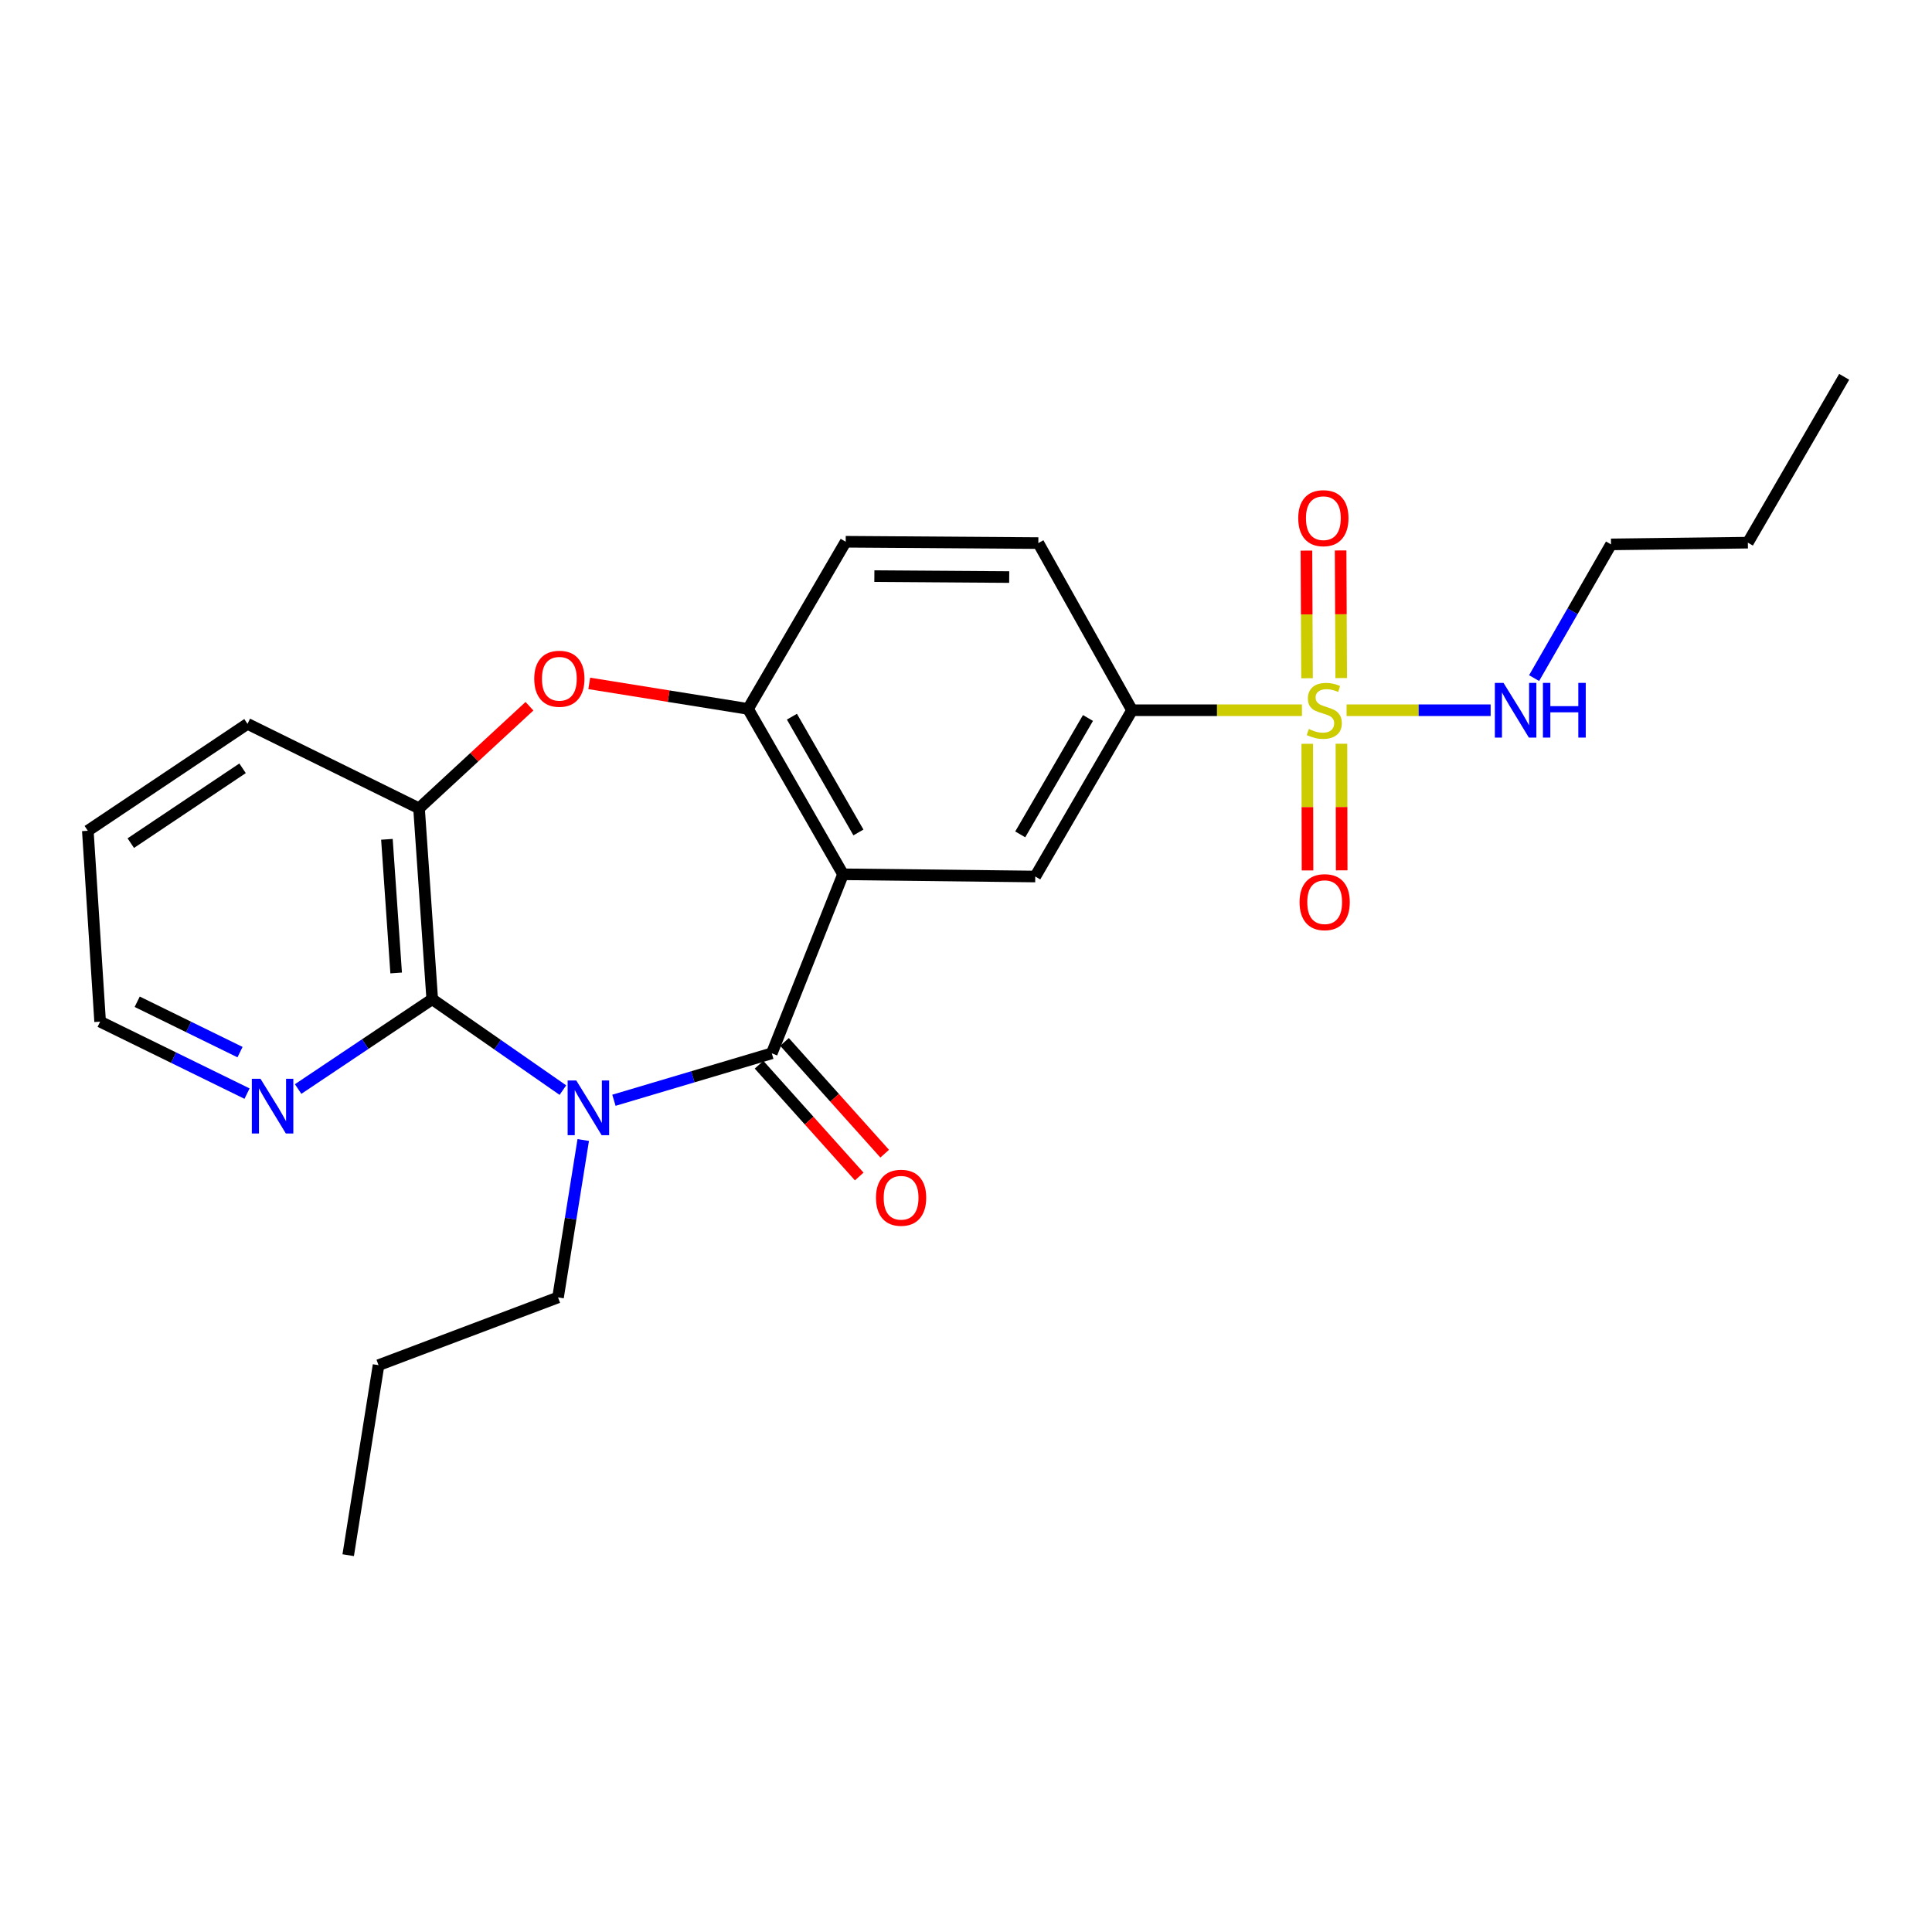 <?xml version='1.0' encoding='iso-8859-1'?>
<svg version='1.1' baseProfile='full'
              xmlns='http://www.w3.org/2000/svg'
                      xmlns:rdkit='http://www.rdkit.org/xml'
                      xmlns:xlink='http://www.w3.org/1999/xlink'
                  xml:space='preserve'
width='1000px' height='1000px' viewBox='0 0 1000 1000'>
<!-- END OF HEADER -->
<rect style='opacity:1.0;fill:#FFFFFF;stroke:none' width='1000' height='1000' x='0' y='0'> </rect>
<path class='bond-0' d='M 317.766,569.496 L 358.62,557.346' style='fill:none;fill-rule:evenodd;stroke:#0000FF;stroke-width:6px;stroke-linecap:butt;stroke-linejoin:miter;stroke-opacity:1' />
<path class='bond-0' d='M 358.62,557.346 L 399.474,545.196' style='fill:none;fill-rule:evenodd;stroke:#000000;stroke-width:6px;stroke-linecap:butt;stroke-linejoin:miter;stroke-opacity:1' />
<path class='bond-3' d='M 291.349,564.243 L 257.536,540.722' style='fill:none;fill-rule:evenodd;stroke:#0000FF;stroke-width:6px;stroke-linecap:butt;stroke-linejoin:miter;stroke-opacity:1' />
<path class='bond-3' d='M 257.536,540.722 L 223.722,517.202' style='fill:none;fill-rule:evenodd;stroke:#000000;stroke-width:6px;stroke-linecap:butt;stroke-linejoin:miter;stroke-opacity:1' />
<path class='bond-16' d='M 301.884,590.071 L 295.358,630.807' style='fill:none;fill-rule:evenodd;stroke:#0000FF;stroke-width:6px;stroke-linecap:butt;stroke-linejoin:miter;stroke-opacity:1' />
<path class='bond-16' d='M 295.358,630.807 L 288.833,671.544' style='fill:none;fill-rule:evenodd;stroke:#000000;stroke-width:6px;stroke-linecap:butt;stroke-linejoin:miter;stroke-opacity:1' />
<path class='bond-1' d='M 399.474,545.196 L 436.354,452.533' style='fill:none;fill-rule:evenodd;stroke:#000000;stroke-width:6px;stroke-linecap:butt;stroke-linejoin:miter;stroke-opacity:1' />
<path class='bond-12' d='M 392.886,551.1 L 418.81,580.024' style='fill:none;fill-rule:evenodd;stroke:#000000;stroke-width:6px;stroke-linecap:butt;stroke-linejoin:miter;stroke-opacity:1' />
<path class='bond-12' d='M 418.81,580.024 L 444.733,608.948' style='fill:none;fill-rule:evenodd;stroke:#FF0000;stroke-width:6px;stroke-linecap:butt;stroke-linejoin:miter;stroke-opacity:1' />
<path class='bond-12' d='M 406.062,539.292 L 431.985,568.215' style='fill:none;fill-rule:evenodd;stroke:#000000;stroke-width:6px;stroke-linecap:butt;stroke-linejoin:miter;stroke-opacity:1' />
<path class='bond-12' d='M 431.985,568.215 L 457.909,597.139' style='fill:none;fill-rule:evenodd;stroke:#FF0000;stroke-width:6px;stroke-linecap:butt;stroke-linejoin:miter;stroke-opacity:1' />
<path class='bond-4' d='M 436.354,452.533 L 387.177,366.928' style='fill:none;fill-rule:evenodd;stroke:#000000;stroke-width:6px;stroke-linecap:butt;stroke-linejoin:miter;stroke-opacity:1' />
<path class='bond-4' d='M 444.319,430.879 L 409.895,370.956' style='fill:none;fill-rule:evenodd;stroke:#000000;stroke-width:6px;stroke-linecap:butt;stroke-linejoin:miter;stroke-opacity:1' />
<path class='bond-6' d='M 436.354,452.533 L 535.848,453.683' style='fill:none;fill-rule:evenodd;stroke:#000000;stroke-width:6px;stroke-linecap:butt;stroke-linejoin:miter;stroke-opacity:1' />
<path class='bond-2' d='M 673.876,367.616 L 629.907,367.616' style='fill:none;fill-rule:evenodd;stroke:#CCCC00;stroke-width:6px;stroke-linecap:butt;stroke-linejoin:miter;stroke-opacity:1' />
<path class='bond-2' d='M 629.907,367.616 L 585.939,367.616' style='fill:none;fill-rule:evenodd;stroke:#000000;stroke-width:6px;stroke-linecap:butt;stroke-linejoin:miter;stroke-opacity:1' />
<path class='bond-10' d='M 676.633,384.996 L 676.701,417.761' style='fill:none;fill-rule:evenodd;stroke:#CCCC00;stroke-width:6px;stroke-linecap:butt;stroke-linejoin:miter;stroke-opacity:1' />
<path class='bond-10' d='M 676.701,417.761 L 676.769,450.526' style='fill:none;fill-rule:evenodd;stroke:#FF0000;stroke-width:6px;stroke-linecap:butt;stroke-linejoin:miter;stroke-opacity:1' />
<path class='bond-10' d='M 694.326,384.959 L 694.394,417.724' style='fill:none;fill-rule:evenodd;stroke:#CCCC00;stroke-width:6px;stroke-linecap:butt;stroke-linejoin:miter;stroke-opacity:1' />
<path class='bond-10' d='M 694.394,417.724 L 694.462,450.489' style='fill:none;fill-rule:evenodd;stroke:#FF0000;stroke-width:6px;stroke-linecap:butt;stroke-linejoin:miter;stroke-opacity:1' />
<path class='bond-11' d='M 694.211,350.967 L 694.054,317.94' style='fill:none;fill-rule:evenodd;stroke:#CCCC00;stroke-width:6px;stroke-linecap:butt;stroke-linejoin:miter;stroke-opacity:1' />
<path class='bond-11' d='M 694.054,317.94 L 693.898,284.912' style='fill:none;fill-rule:evenodd;stroke:#FF0000;stroke-width:6px;stroke-linecap:butt;stroke-linejoin:miter;stroke-opacity:1' />
<path class='bond-11' d='M 676.518,351.051 L 676.361,318.024' style='fill:none;fill-rule:evenodd;stroke:#CCCC00;stroke-width:6px;stroke-linecap:butt;stroke-linejoin:miter;stroke-opacity:1' />
<path class='bond-11' d='M 676.361,318.024 L 676.205,284.996' style='fill:none;fill-rule:evenodd;stroke:#FF0000;stroke-width:6px;stroke-linecap:butt;stroke-linejoin:miter;stroke-opacity:1' />
<path class='bond-13' d='M 696.999,367.616 L 734.274,367.616' style='fill:none;fill-rule:evenodd;stroke:#CCCC00;stroke-width:6px;stroke-linecap:butt;stroke-linejoin:miter;stroke-opacity:1' />
<path class='bond-13' d='M 734.274,367.616 L 771.549,367.616' style='fill:none;fill-rule:evenodd;stroke:#0000FF;stroke-width:6px;stroke-linecap:butt;stroke-linejoin:miter;stroke-opacity:1' />
<path class='bond-7' d='M 223.722,517.202 L 216.891,418.386' style='fill:none;fill-rule:evenodd;stroke:#000000;stroke-width:6px;stroke-linecap:butt;stroke-linejoin:miter;stroke-opacity:1' />
<path class='bond-7' d='M 205.047,503.6 L 200.265,434.428' style='fill:none;fill-rule:evenodd;stroke:#000000;stroke-width:6px;stroke-linecap:butt;stroke-linejoin:miter;stroke-opacity:1' />
<path class='bond-9' d='M 223.722,517.202 L 189.017,540.439' style='fill:none;fill-rule:evenodd;stroke:#000000;stroke-width:6px;stroke-linecap:butt;stroke-linejoin:miter;stroke-opacity:1' />
<path class='bond-9' d='M 189.017,540.439 L 154.312,563.676' style='fill:none;fill-rule:evenodd;stroke:#0000FF;stroke-width:6px;stroke-linecap:butt;stroke-linejoin:miter;stroke-opacity:1' />
<path class='bond-14' d='M 387.177,366.928 L 437.73,280.409' style='fill:none;fill-rule:evenodd;stroke:#000000;stroke-width:6px;stroke-linecap:butt;stroke-linejoin:miter;stroke-opacity:1' />
<path class='bond-25' d='M 387.177,366.928 L 346.085,360.327' style='fill:none;fill-rule:evenodd;stroke:#000000;stroke-width:6px;stroke-linecap:butt;stroke-linejoin:miter;stroke-opacity:1' />
<path class='bond-25' d='M 346.085,360.327 L 304.994,353.726' style='fill:none;fill-rule:evenodd;stroke:#FF0000;stroke-width:6px;stroke-linecap:butt;stroke-linejoin:miter;stroke-opacity:1' />
<path class='bond-5' d='M 274.048,365.545 L 245.469,391.965' style='fill:none;fill-rule:evenodd;stroke:#FF0000;stroke-width:6px;stroke-linecap:butt;stroke-linejoin:miter;stroke-opacity:1' />
<path class='bond-5' d='M 245.469,391.965 L 216.891,418.386' style='fill:none;fill-rule:evenodd;stroke:#000000;stroke-width:6px;stroke-linecap:butt;stroke-linejoin:miter;stroke-opacity:1' />
<path class='bond-8' d='M 535.848,453.683 L 585.939,367.616' style='fill:none;fill-rule:evenodd;stroke:#000000;stroke-width:6px;stroke-linecap:butt;stroke-linejoin:miter;stroke-opacity:1' />
<path class='bond-8' d='M 528.07,431.874 L 563.134,371.627' style='fill:none;fill-rule:evenodd;stroke:#000000;stroke-width:6px;stroke-linecap:butt;stroke-linejoin:miter;stroke-opacity:1' />
<path class='bond-17' d='M 216.891,418.386 L 128.101,374.664' style='fill:none;fill-rule:evenodd;stroke:#000000;stroke-width:6px;stroke-linecap:butt;stroke-linejoin:miter;stroke-opacity:1' />
<path class='bond-15' d='M 585.939,367.616 L 537.441,281.097' style='fill:none;fill-rule:evenodd;stroke:#000000;stroke-width:6px;stroke-linecap:butt;stroke-linejoin:miter;stroke-opacity:1' />
<path class='bond-18' d='M 127.861,566.054 L 89.843,547.432' style='fill:none;fill-rule:evenodd;stroke:#0000FF;stroke-width:6px;stroke-linecap:butt;stroke-linejoin:miter;stroke-opacity:1' />
<path class='bond-18' d='M 89.843,547.432 L 51.824,528.81' style='fill:none;fill-rule:evenodd;stroke:#000000;stroke-width:6px;stroke-linecap:butt;stroke-linejoin:miter;stroke-opacity:1' />
<path class='bond-18' d='M 124.238,544.578 L 97.625,531.543' style='fill:none;fill-rule:evenodd;stroke:#0000FF;stroke-width:6px;stroke-linecap:butt;stroke-linejoin:miter;stroke-opacity:1' />
<path class='bond-18' d='M 97.625,531.543 L 71.012,518.507' style='fill:none;fill-rule:evenodd;stroke:#000000;stroke-width:6px;stroke-linecap:butt;stroke-linejoin:miter;stroke-opacity:1' />
<path class='bond-19' d='M 794.046,350.981 L 813.952,316.378' style='fill:none;fill-rule:evenodd;stroke:#0000FF;stroke-width:6px;stroke-linecap:butt;stroke-linejoin:miter;stroke-opacity:1' />
<path class='bond-19' d='M 813.952,316.378 L 833.859,281.775' style='fill:none;fill-rule:evenodd;stroke:#000000;stroke-width:6px;stroke-linecap:butt;stroke-linejoin:miter;stroke-opacity:1' />
<path class='bond-27' d='M 437.73,280.409 L 537.441,281.097' style='fill:none;fill-rule:evenodd;stroke:#000000;stroke-width:6px;stroke-linecap:butt;stroke-linejoin:miter;stroke-opacity:1' />
<path class='bond-27' d='M 452.565,298.205 L 522.362,298.687' style='fill:none;fill-rule:evenodd;stroke:#000000;stroke-width:6px;stroke-linecap:butt;stroke-linejoin:miter;stroke-opacity:1' />
<path class='bond-20' d='M 288.833,671.544 L 195.934,706.606' style='fill:none;fill-rule:evenodd;stroke:#000000;stroke-width:6px;stroke-linecap:butt;stroke-linejoin:miter;stroke-opacity:1' />
<path class='bond-26' d='M 128.101,374.664 L 45.455,430.004' style='fill:none;fill-rule:evenodd;stroke:#000000;stroke-width:6px;stroke-linecap:butt;stroke-linejoin:miter;stroke-opacity:1' />
<path class='bond-26' d='M 125.548,397.667 L 67.696,436.405' style='fill:none;fill-rule:evenodd;stroke:#000000;stroke-width:6px;stroke-linecap:butt;stroke-linejoin:miter;stroke-opacity:1' />
<path class='bond-22' d='M 51.824,528.81 L 45.455,430.004' style='fill:none;fill-rule:evenodd;stroke:#000000;stroke-width:6px;stroke-linecap:butt;stroke-linejoin:miter;stroke-opacity:1' />
<path class='bond-21' d='M 833.859,281.775 L 904.69,280.881' style='fill:none;fill-rule:evenodd;stroke:#000000;stroke-width:6px;stroke-linecap:butt;stroke-linejoin:miter;stroke-opacity:1' />
<path class='bond-23' d='M 195.934,706.606 L 180.227,804.96' style='fill:none;fill-rule:evenodd;stroke:#000000;stroke-width:6px;stroke-linecap:butt;stroke-linejoin:miter;stroke-opacity:1' />
<path class='bond-24' d='M 904.69,280.881 L 954.545,195.04' style='fill:none;fill-rule:evenodd;stroke:#000000;stroke-width:6px;stroke-linecap:butt;stroke-linejoin:miter;stroke-opacity:1' />
<path  class='atom-0' d='M 298.29 559.266
L 307.57 574.266
Q 308.49 575.746, 309.97 578.426
Q 311.45 581.106, 311.53 581.266
L 311.53 559.266
L 315.29 559.266
L 315.29 587.586
L 311.41 587.586
L 301.45 571.186
Q 300.29 569.266, 299.05 567.066
Q 297.85 564.866, 297.49 564.186
L 297.49 587.586
L 293.81 587.586
L 293.81 559.266
L 298.29 559.266
' fill='#0000FF'/>
<path  class='atom-3' d='M 677.443 377.336
Q 677.763 377.456, 679.083 378.016
Q 680.403 378.576, 681.843 378.936
Q 683.323 379.256, 684.763 379.256
Q 687.443 379.256, 689.003 377.976
Q 690.563 376.656, 690.563 374.376
Q 690.563 372.816, 689.763 371.856
Q 689.003 370.896, 687.803 370.376
Q 686.603 369.856, 684.603 369.256
Q 682.083 368.496, 680.563 367.776
Q 679.083 367.056, 678.003 365.536
Q 676.963 364.016, 676.963 361.456
Q 676.963 357.896, 679.363 355.696
Q 681.803 353.496, 686.603 353.496
Q 689.883 353.496, 693.603 355.056
L 692.683 358.136
Q 689.283 356.736, 686.723 356.736
Q 683.963 356.736, 682.443 357.896
Q 680.923 359.016, 680.963 360.976
Q 680.963 362.496, 681.723 363.416
Q 682.523 364.336, 683.643 364.856
Q 684.803 365.376, 686.723 365.976
Q 689.283 366.776, 690.803 367.576
Q 692.323 368.376, 693.403 370.016
Q 694.523 371.616, 694.523 374.376
Q 694.523 378.296, 691.883 380.416
Q 689.283 382.496, 684.923 382.496
Q 682.403 382.496, 680.483 381.936
Q 678.603 381.416, 676.363 380.496
L 677.443 377.336
' fill='#CCCC00'/>
<path  class='atom-6' d='M 276.521 351.32
Q 276.521 344.52, 279.881 340.72
Q 283.241 336.92, 289.521 336.92
Q 295.801 336.92, 299.161 340.72
Q 302.521 344.52, 302.521 351.32
Q 302.521 358.2, 299.121 362.12
Q 295.721 366, 289.521 366
Q 283.281 366, 279.881 362.12
Q 276.521 358.24, 276.521 351.32
M 289.521 362.8
Q 293.841 362.8, 296.161 359.92
Q 298.521 357, 298.521 351.32
Q 298.521 345.76, 296.161 342.96
Q 293.841 340.12, 289.521 340.12
Q 285.201 340.12, 282.841 342.92
Q 280.521 345.72, 280.521 351.32
Q 280.521 357.04, 282.841 359.92
Q 285.201 362.8, 289.521 362.8
' fill='#FF0000'/>
<path  class='atom-10' d='M 134.826 558.372
L 144.106 573.372
Q 145.026 574.852, 146.506 577.532
Q 147.986 580.212, 148.066 580.372
L 148.066 558.372
L 151.826 558.372
L 151.826 586.692
L 147.946 586.692
L 137.986 570.292
Q 136.826 568.372, 135.586 566.172
Q 134.386 563.972, 134.026 563.292
L 134.026 586.692
L 130.346 586.692
L 130.346 558.372
L 134.826 558.372
' fill='#0000FF'/>
<path  class='atom-11' d='M 672.65 466.955
Q 672.65 460.155, 676.01 456.355
Q 679.37 452.555, 685.65 452.555
Q 691.93 452.555, 695.29 456.355
Q 698.65 460.155, 698.65 466.955
Q 698.65 473.835, 695.25 477.755
Q 691.85 481.635, 685.65 481.635
Q 679.41 481.635, 676.01 477.755
Q 672.65 473.875, 672.65 466.955
M 685.65 478.435
Q 689.97 478.435, 692.29 475.555
Q 694.65 472.635, 694.65 466.955
Q 694.65 461.395, 692.29 458.595
Q 689.97 455.755, 685.65 455.755
Q 681.33 455.755, 678.97 458.555
Q 676.65 461.355, 676.65 466.955
Q 676.65 472.675, 678.97 475.555
Q 681.33 478.435, 685.65 478.435
' fill='#FF0000'/>
<path  class='atom-12' d='M 671.971 268.202
Q 671.971 261.402, 675.331 257.602
Q 678.691 253.802, 684.971 253.802
Q 691.251 253.802, 694.611 257.602
Q 697.971 261.402, 697.971 268.202
Q 697.971 275.082, 694.571 279.002
Q 691.171 282.882, 684.971 282.882
Q 678.731 282.882, 675.331 279.002
Q 671.971 275.122, 671.971 268.202
M 684.971 279.682
Q 689.291 279.682, 691.611 276.802
Q 693.971 273.882, 693.971 268.202
Q 693.971 262.642, 691.611 259.842
Q 689.291 257.002, 684.971 257.002
Q 680.651 257.002, 678.291 259.802
Q 675.971 262.602, 675.971 268.202
Q 675.971 273.922, 678.291 276.802
Q 680.651 279.682, 684.971 279.682
' fill='#FF0000'/>
<path  class='atom-13' d='M 453.403 619.951
Q 453.403 613.151, 456.763 609.351
Q 460.123 605.551, 466.403 605.551
Q 472.683 605.551, 476.043 609.351
Q 479.403 613.151, 479.403 619.951
Q 479.403 626.831, 476.003 630.751
Q 472.603 634.631, 466.403 634.631
Q 460.163 634.631, 456.763 630.751
Q 453.403 626.871, 453.403 619.951
M 466.403 631.431
Q 470.723 631.431, 473.043 628.551
Q 475.403 625.631, 475.403 619.951
Q 475.403 614.391, 473.043 611.591
Q 470.723 608.751, 466.403 608.751
Q 462.083 608.751, 459.723 611.551
Q 457.403 614.351, 457.403 619.951
Q 457.403 625.671, 459.723 628.551
Q 462.083 631.431, 466.403 631.431
' fill='#FF0000'/>
<path  class='atom-14' d='M 778.215 353.456
L 787.495 368.456
Q 788.415 369.936, 789.895 372.616
Q 791.375 375.296, 791.455 375.456
L 791.455 353.456
L 795.215 353.456
L 795.215 381.776
L 791.335 381.776
L 781.375 365.376
Q 780.215 363.456, 778.975 361.256
Q 777.775 359.056, 777.415 358.376
L 777.415 381.776
L 773.735 381.776
L 773.735 353.456
L 778.215 353.456
' fill='#0000FF'/>
<path  class='atom-14' d='M 798.615 353.456
L 802.455 353.456
L 802.455 365.496
L 816.935 365.496
L 816.935 353.456
L 820.775 353.456
L 820.775 381.776
L 816.935 381.776
L 816.935 368.696
L 802.455 368.696
L 802.455 381.776
L 798.615 381.776
L 798.615 353.456
' fill='#0000FF'/>
</svg>
